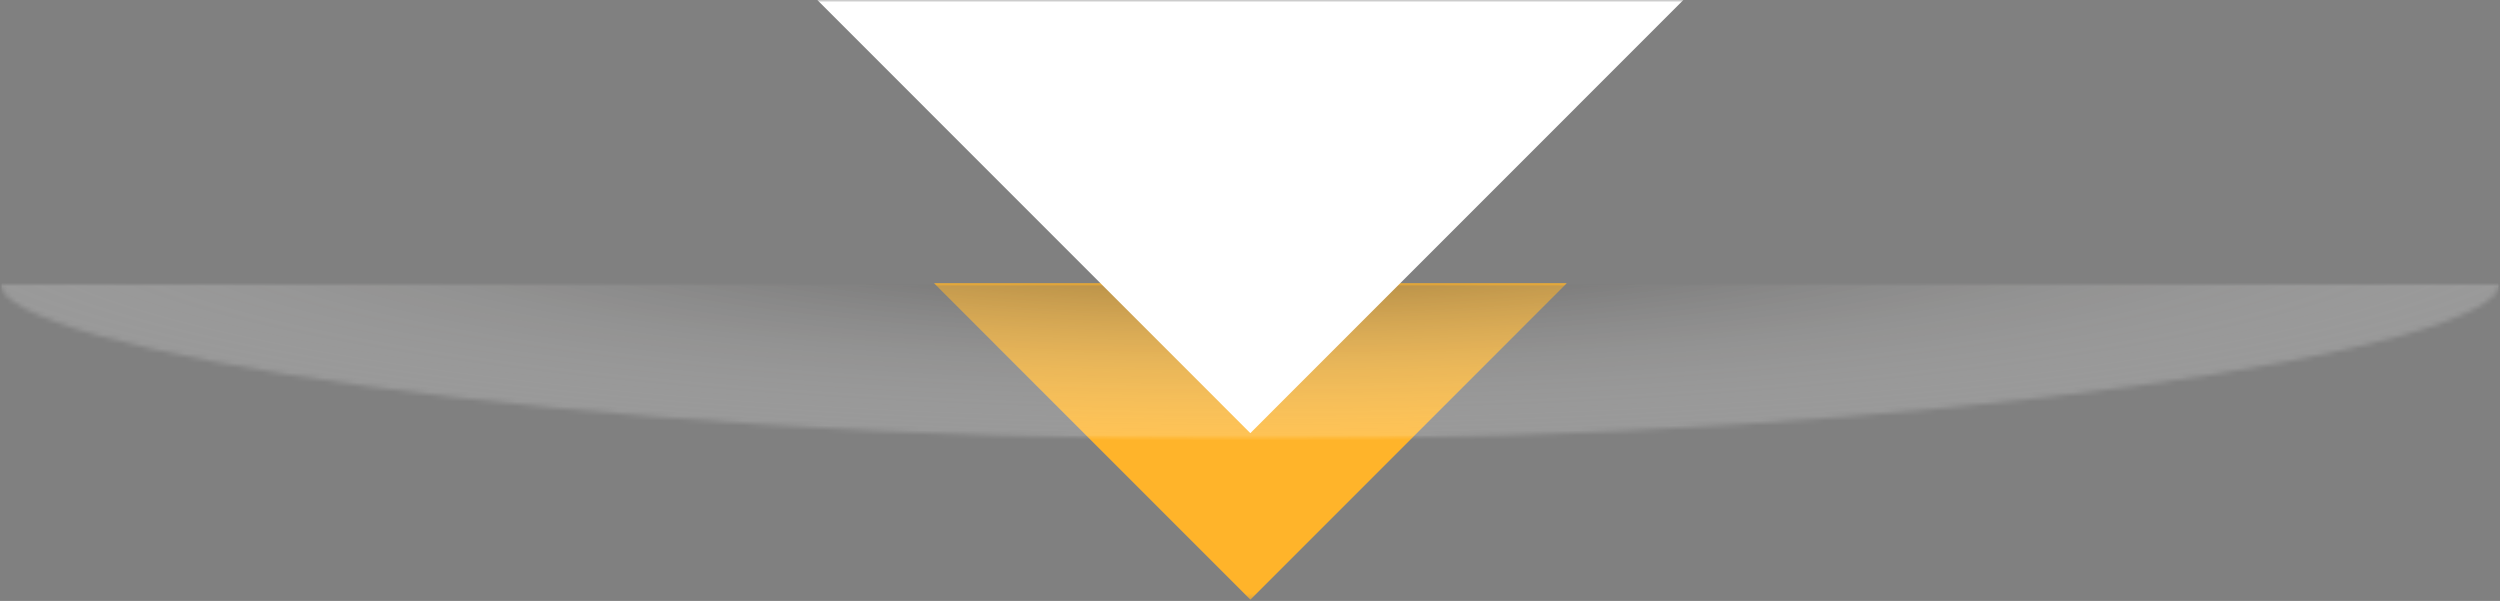 <svg width="520" height="125" viewBox="0 0 520 125" fill="none" xmlns="http://www.w3.org/2000/svg">
<rect x="0" y="0" width="520" height="125" fill="#808080" stroke="none"/>
<mask id="mask0_9618_3745" style="mask-type:luminance" maskUnits="userSpaceOnUse" x="0" y="0" width="520" height="125">
<path d="M520 124.727V0L0 0V124.727L520 124.727Z" fill="white"/>
</mask>
<g mask="url(#mask0_9618_3745)">
<path d="M194.293 58.924L260.083 124.729L325.874 58.924L194.293 58.924Z" fill="#FFB42A"/>
<mask id="mask1_9618_3745" style="mask-type:luminance" maskUnits="userSpaceOnUse" x="0" y="0" width="521" height="125">
<path d="M520.003 124.727V0L0.003 0V124.727L520.003 124.727Z" fill="white"/>
</mask>
<g mask="url(#mask1_9618_3745)">
<g style="mix-blend-mode:multiply">
<mask id="mask2_9618_3745" style="mask-type:luminance" maskUnits="userSpaceOnUse" x="0" y="58" width="521" height="34">
<path d="M520.004 91.473V58.92L0.004 58.92V91.473L520.004 91.473Z" fill="white"/>
</mask>
<g mask="url(#mask2_9618_3745)">
<mask id="mask3_9618_3745" style="mask-type:luminance" maskUnits="userSpaceOnUse" x="0" y="58" width="521" height="34">
<path d="M520.005 58.915C520.005 72.607 403.599 91.468 260.005 91.468C116.411 91.468 0.004 72.607 0.004 58.915L520.005 58.915Z" fill="white"/>
</mask>
<g mask="url(#mask3_9618_3745)">
<path d="M520.005 91.468V58.915L0.005 58.915V91.468L520.005 91.468Z" fill="url(#paint0_radial_9618_3745)"/>
</g>
</g>
</g>
</g>
<path d="M169.996 0L260.069 90.093L350.143 0L169.996 0Z" fill="white"/>
</g>
<defs>
<radialGradient id="paint0_radial_9618_3745" cx="0" cy="0" r="1" gradientUnits="userSpaceOnUse" gradientTransform="translate(260.062 43.606) rotate(90) scale(47.85 288.284)">
<stop stop-color="#262423" stop-opacity="0.6"/>
<stop offset="1" stop-color="white" stop-opacity="0.2"/>
</radialGradient>
</defs>
</svg>
